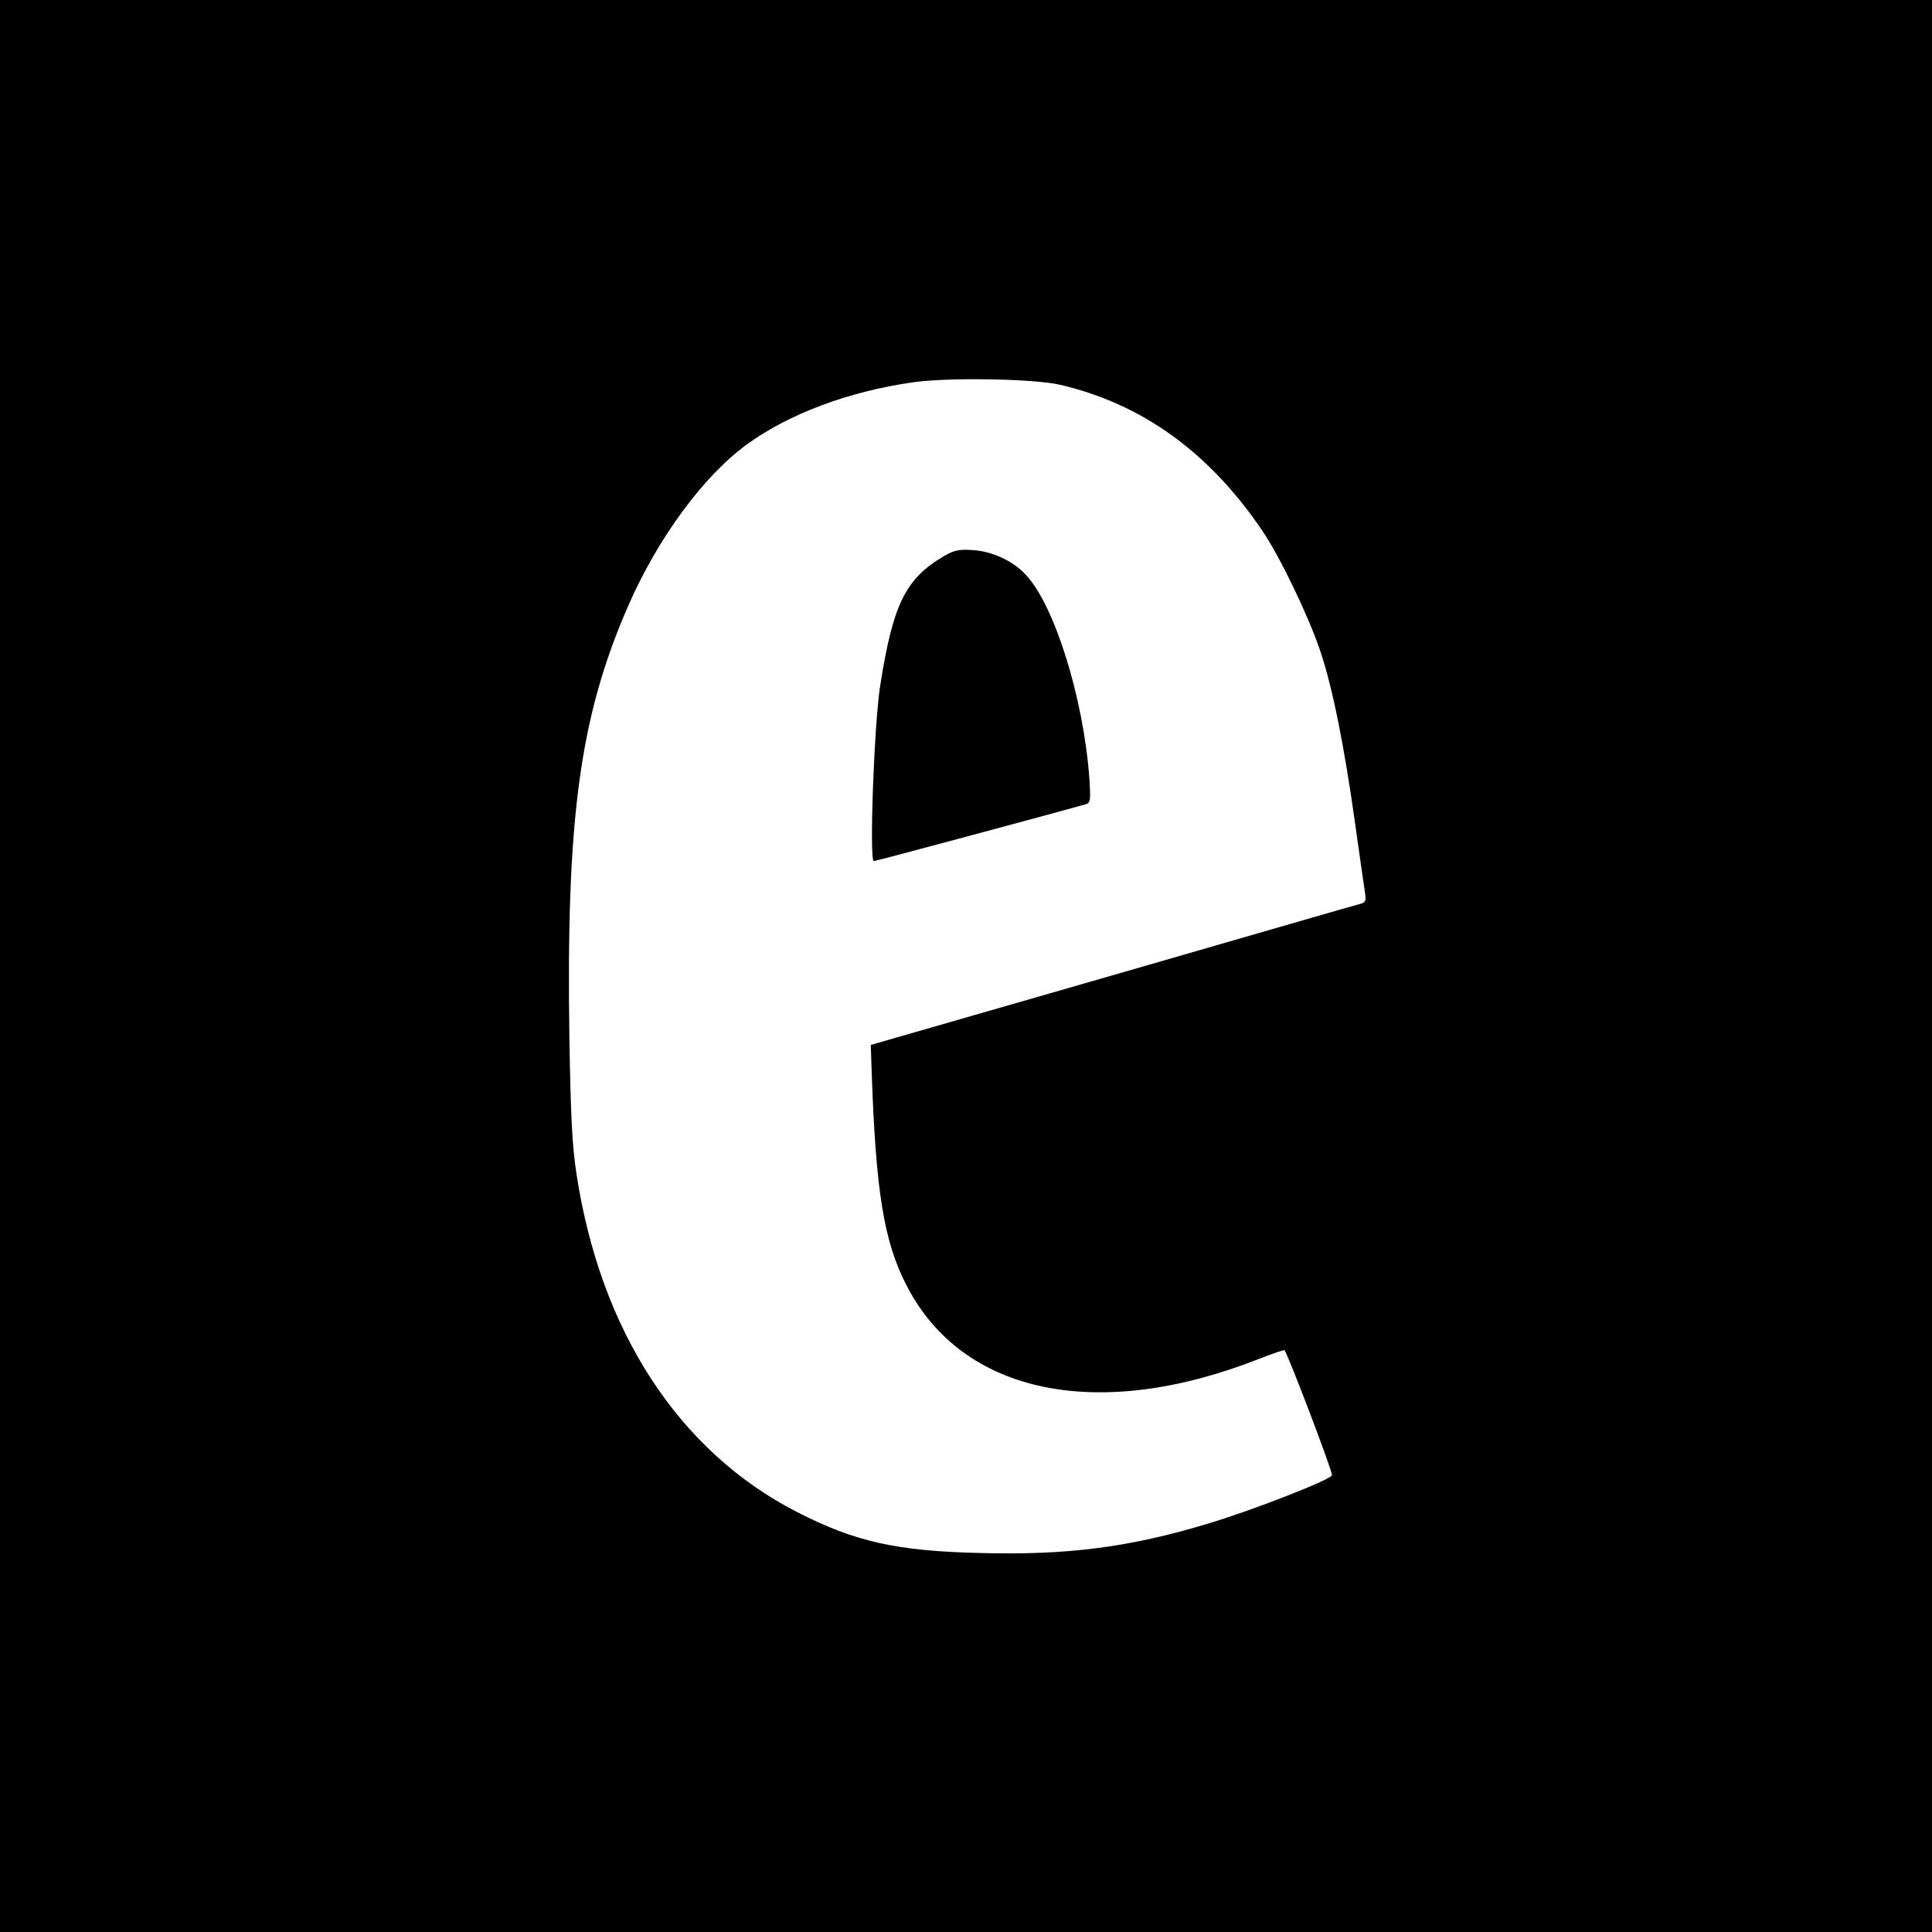 <?xml version="1.0" standalone="no"?>
<!DOCTYPE svg PUBLIC "-//W3C//DTD SVG 20010904//EN"
 "http://www.w3.org/TR/2001/REC-SVG-20010904/DTD/svg10.dtd">
<svg version="1.0" xmlns="http://www.w3.org/2000/svg"
 width="700pt" height="700pt" viewBox="0 0 700 700"
 preserveAspectRatio="xMidYMid meet">
<g transform="translate(0,700) scale(0.1,-0.1)"
fill="#000000" stroke="none">
<path d="M0 3500 l0 -3500 3500 0 3500 0 0 3500 0 3500 -3500 0 -3500 0 0
-3500z m3840 2106 c298 -69 542 -245 735 -531 64 -95 166 -307 209 -435 44
-131 86 -340 126 -625 17 -121 33 -234 36 -252 4 -28 1 -33 -18 -38 -13 -3
-417 -120 -898 -259 l-875 -252 3 -90 c15 -441 44 -623 128 -784 203 -392 694
-493 1277 -263 49 19 90 33 91 31 14 -18 176 -444 172 -453 -6 -17 -282 -125
-448 -175 -284 -86 -509 -115 -821 -107 -310 7 -459 41 -670 149 -427 219
-711 654 -798 1223 -16 105 -21 202 -26 495 -12 797 38 1165 214 1567 107 244
271 467 428 582 152 111 370 193 604 226 124 18 439 13 531 -9z"/>
<path d="M3420 4985 c-139 -81 -185 -175 -231 -470 -22 -141 -40 -635 -23
-635 8 0 717 191 768 206 17 6 18 14 13 93 -21 290 -126 629 -231 739 -46 50
-120 84 -191 89 -51 3 -67 0 -105 -22z"/>
</g>
</svg>
